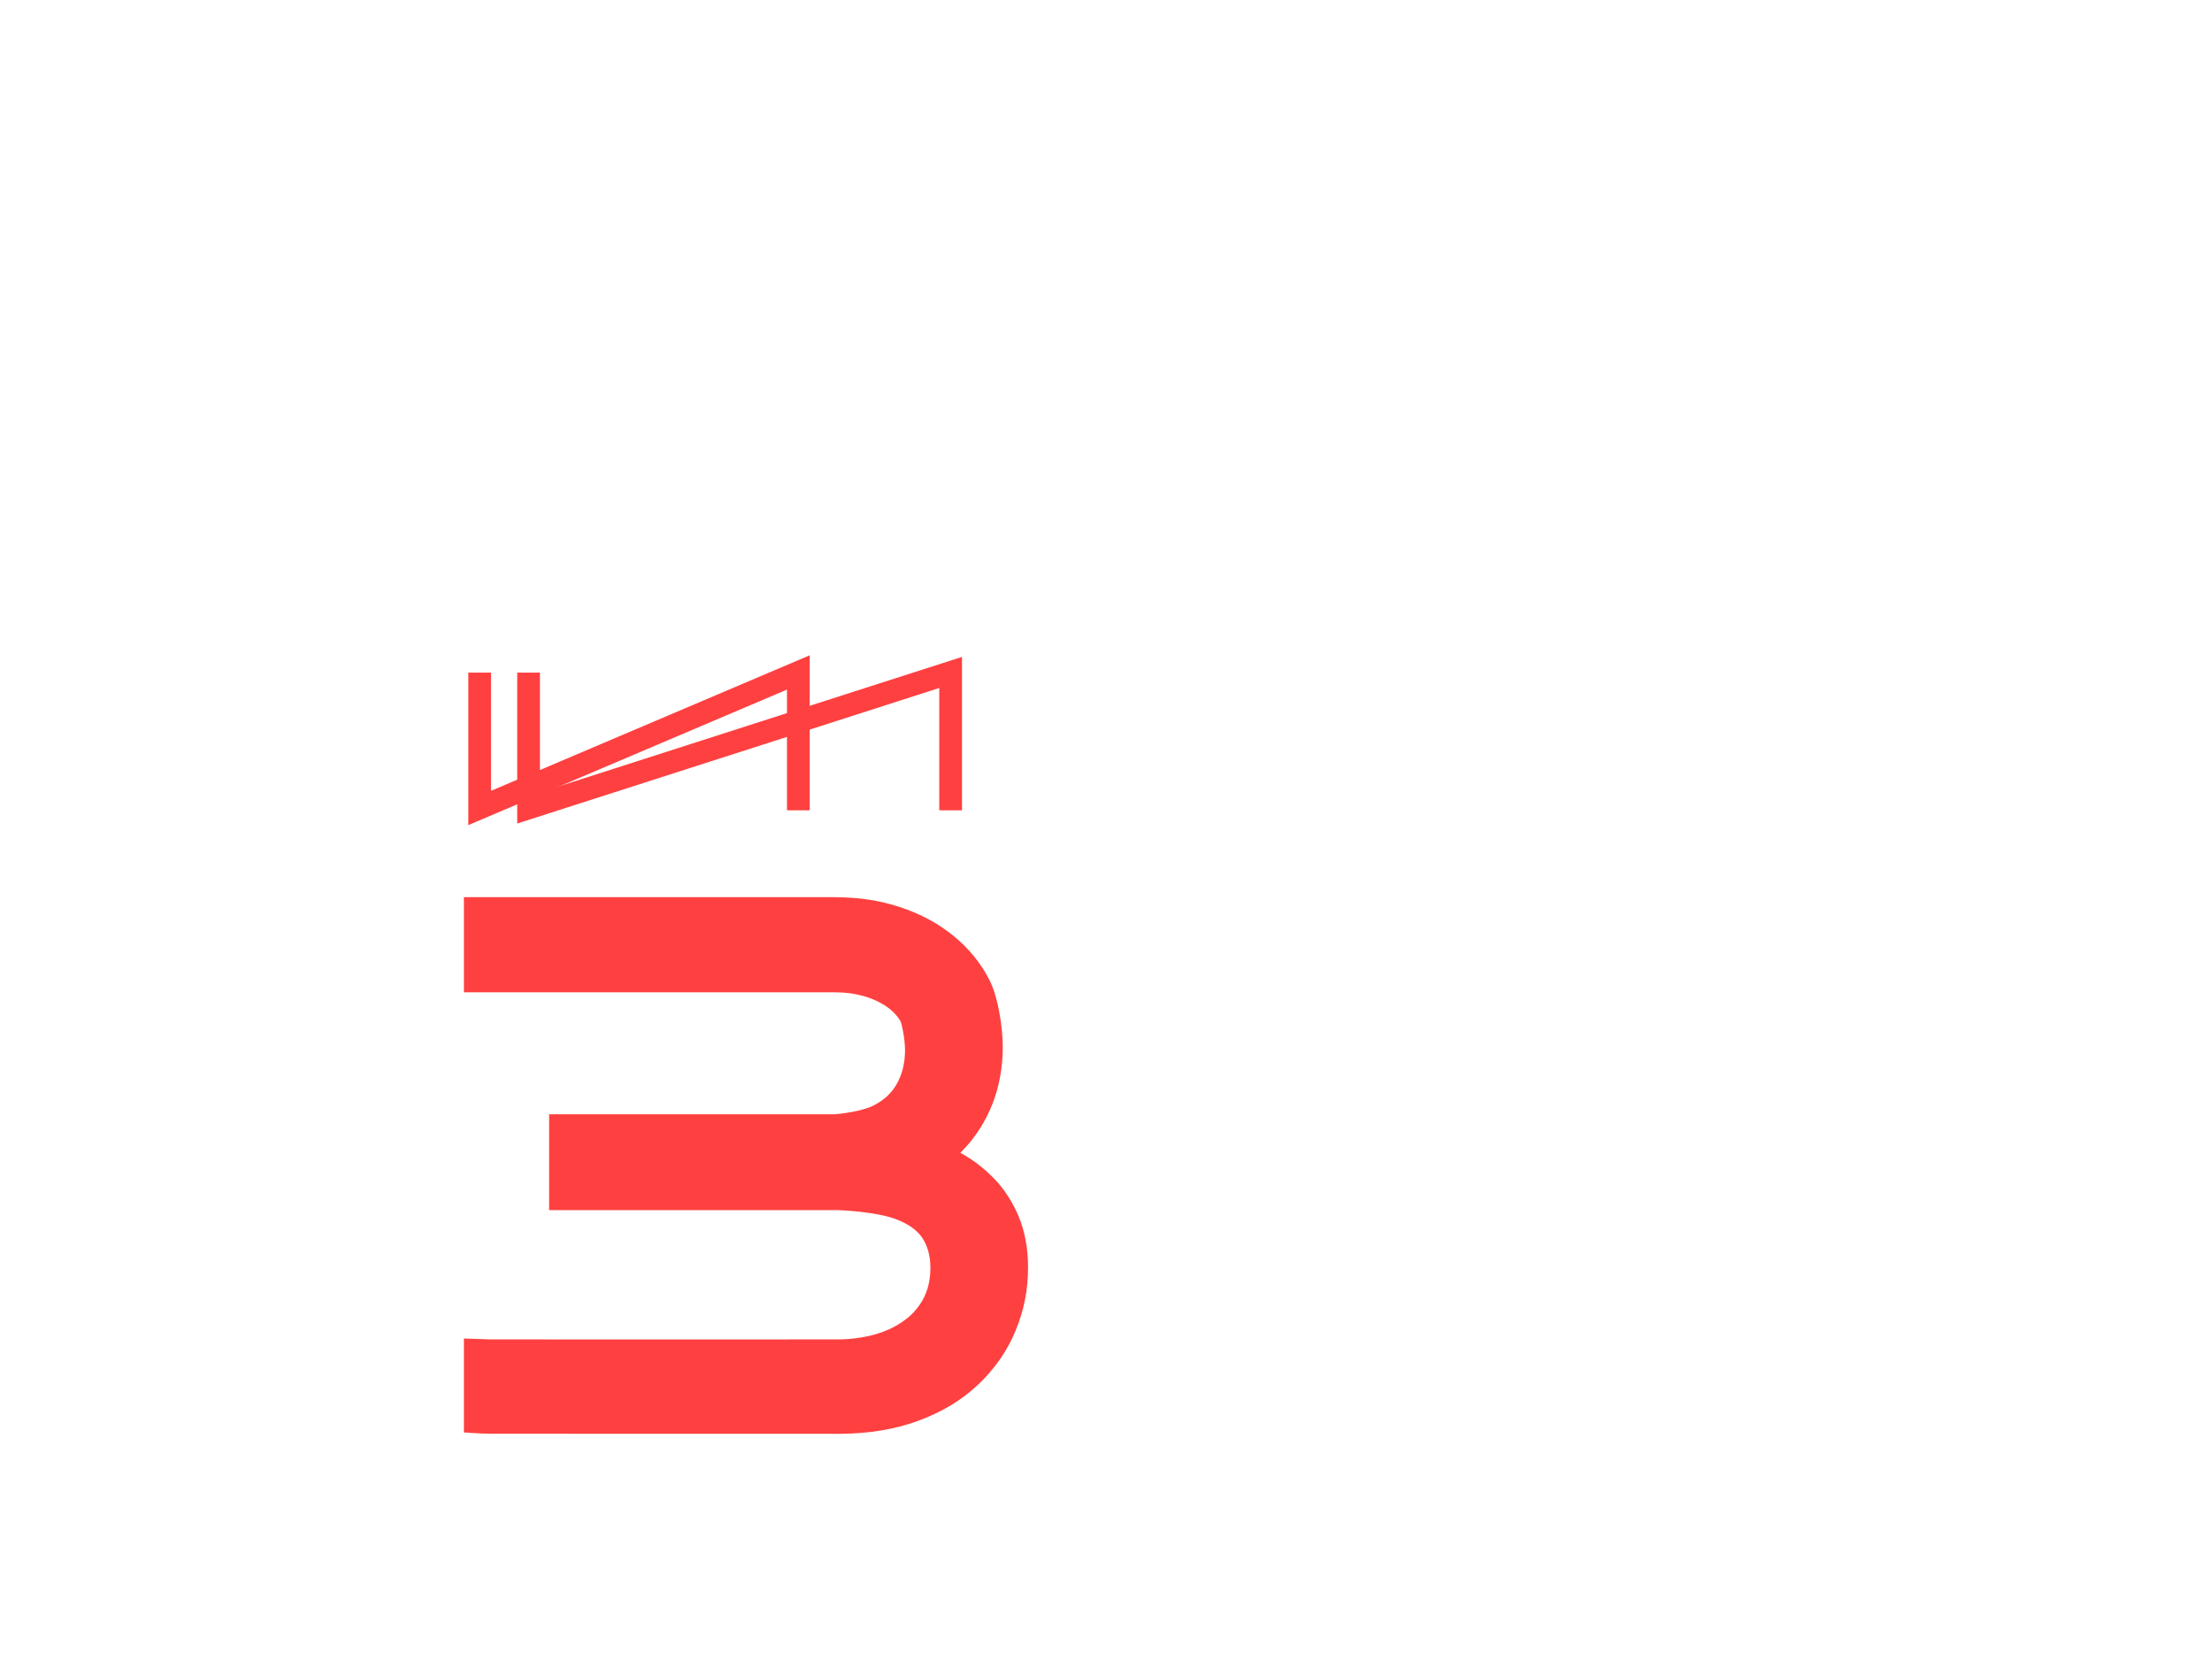 <?xml version="1.0" encoding="UTF-8"?> <!-- Creator: CorelDRAW 2021 (64-Bit) --> <svg xmlns="http://www.w3.org/2000/svg" xmlns:xlink="http://www.w3.org/1999/xlink" xmlns:xodm="http://www.corel.com/coreldraw/odm/2003" xml:space="preserve" width="263.179mm" height="198.576mm" style="shape-rendering:geometricPrecision; text-rendering:geometricPrecision; image-rendering:optimizeQuality; fill-rule:evenodd; clip-rule:evenodd" viewBox="0 0 90556.11 68327.1"> <defs> <style type="text/css"> <![CDATA[ .fil0 {fill:none} .fil1 {fill:#FF4040;fill-rule:nonzero} ]]> </style> </defs> <g id="Layer_x0020_1">  <g id="_2229850131280"> <rect class="fil0" x="-0" width="90556.11" height="68327.1"></rect> <path class="fil1" d="M39407.51 47093.31l-91.46 92.49c64.72,36.37 130.61,74.46 197.71,114.13 213.68,126.42 425.67,274.13 633.36,441.22 200.74,161.58 395.49,340.37 581.47,534.36 199.26,208.24 382.35,443.18 548.44,703.76 167.4,262.47 309.44,532.89 425.67,810.05l0 3.99c125.49,299.6 223.41,632.02 290.1,994.58 61.32,333.83 94.04,693.44 94.59,1076.33 0.55,461.8 -40.98,904.05 -123.49,1325.9 -83.82,428.63 -212.27,852.37 -384.21,1269.85 -171.46,416.55 -384.76,807.91 -639.21,1174.54 -255.04,367.79 -549.23,709.71 -881.55,1026.17 -340.3,323.82 -717.73,610.99 -1131.08,860.21 -407.29,245.61 -853.68,457.91 -1338.25,636.21 -465.13,171.25 -968.57,303.28 -1508.57,393.56 -511.21,85.47 -1063.64,132.44 -1656.08,138.22 -85.61,0.79 -5338.28,0.31 -9473.39,-1.17 -2678.09,-1 -4890,-2.41 -4944.85,-3.96 -326.26,0 -685.62,-34.06 -1014.95,-50.96l0 -3845.19 1063.15 36.54c211.75,2.2 4060.1,3.37 7725.85,3.37 3340.52,0 6529.43,-1.34 6670.44,-3.58 363.42,-11.94 711.26,-53.47 1041.65,-123.66 324.99,-68.92 618.22,-161.72 877.97,-277.09 276.33,-122.63 527.24,-273.75 751.31,-452.78l1.86 2.41c199.19,-159.45 375.19,-348.46 526.86,-566.5 142.42,-204.73 249.77,-427.7 321.34,-667.7 76.83,-257.34 116.23,-532.33 117.33,-823.36 1.17,-259.03 -30.07,-501.57 -93.73,-725.06 -57.01,-200.46 -140.28,-379.7 -249.67,-535.6l0 -3.96c-108.21,-154.56 -252.01,-294.88 -430.18,-419.75 -196.4,-137.67 -439.71,-258.34 -728.57,-360.6 -235.04,-83.3 -579.44,-158.49 -985.56,-218.22 -435.1,-63.97 -910.14,-107.29 -1376,-122.63l0 3.06 -11745.59 0 0 -3923.23 11693.23 0c267.84,-22.92 608.58,-67.1 938.22,-143.9 244.2,-56.88 473.26,-127 641.68,-211.37 213.23,-106.56 402.51,-236.18 567.29,-388.4 151.19,-139.7 279.91,-302.11 385.55,-486.92 112.65,-196.85 198.02,-407.81 253.87,-632.02 60.15,-241.03 90.84,-498.06 90.39,-770.17 -0.24,-199.81 -30.07,-504.05 -87.19,-798.11 -35.68,-183.71 -72.84,-333.35 -103.6,-385.86 -64.52,-110.11 -144.58,-214.95 -238.38,-313.67 -96.45,-101.4 -208.31,-195.3 -333.83,-280.67l1.27 -1.79c-133.92,-90.7 -280.02,-172.42 -436.89,-244.23 -156.52,-71.6 -324.09,-132.51 -501.33,-181.92 -183.6,-51.03 -372.68,-89.81 -566.19,-115.75 -178.24,-23.91 -374.81,-36.16 -589.18,-36.16l-15203.38 0 0 -3896.11 15203.38 0 0 3.92c493.21,1 953.36,34.65 1378.58,99.61 437.81,66.86 869.33,171.15 1292.04,311.53 417.62,138.53 802.24,303.21 1152.34,492.04 363.97,196.34 703.14,423.26 1015.95,678.78 313.94,256.31 594.48,534.98 840.39,836.47 252.97,310.19 466.44,638 638.59,983.43 171.87,344.26 302.11,801.24 390.61,1269.74 98,518.54 148.51,1061.54 148.51,1469.28 0,410.94 -37.88,817.93 -111.28,1217.72 -73.98,403.68 -184.22,785.34 -327.95,1142.47 -143.59,356.54 -315.15,688.48 -512.45,994.58 -201.94,313.19 -433.62,604.08 -692.95,871.5z"></path> <polygon class="fil1" points="20101.95,27531.41 20101.95,32370 33147.67,26822.76 33147.67,33167.9 32217.61,33167.9 32217.61,28226.53 19171.89,33773.67 19171.89,27531.41 "></polygon> <polygon class="fil1" points="22104.63,27531.41 22104.63,32435.69 39382.12,26888.45 39382.12,33167.9 38452.09,33167.9 38452.09,28160.84 21174.6,33707.98 21174.6,27531.41 "></polygon> </g> </g> </svg> 